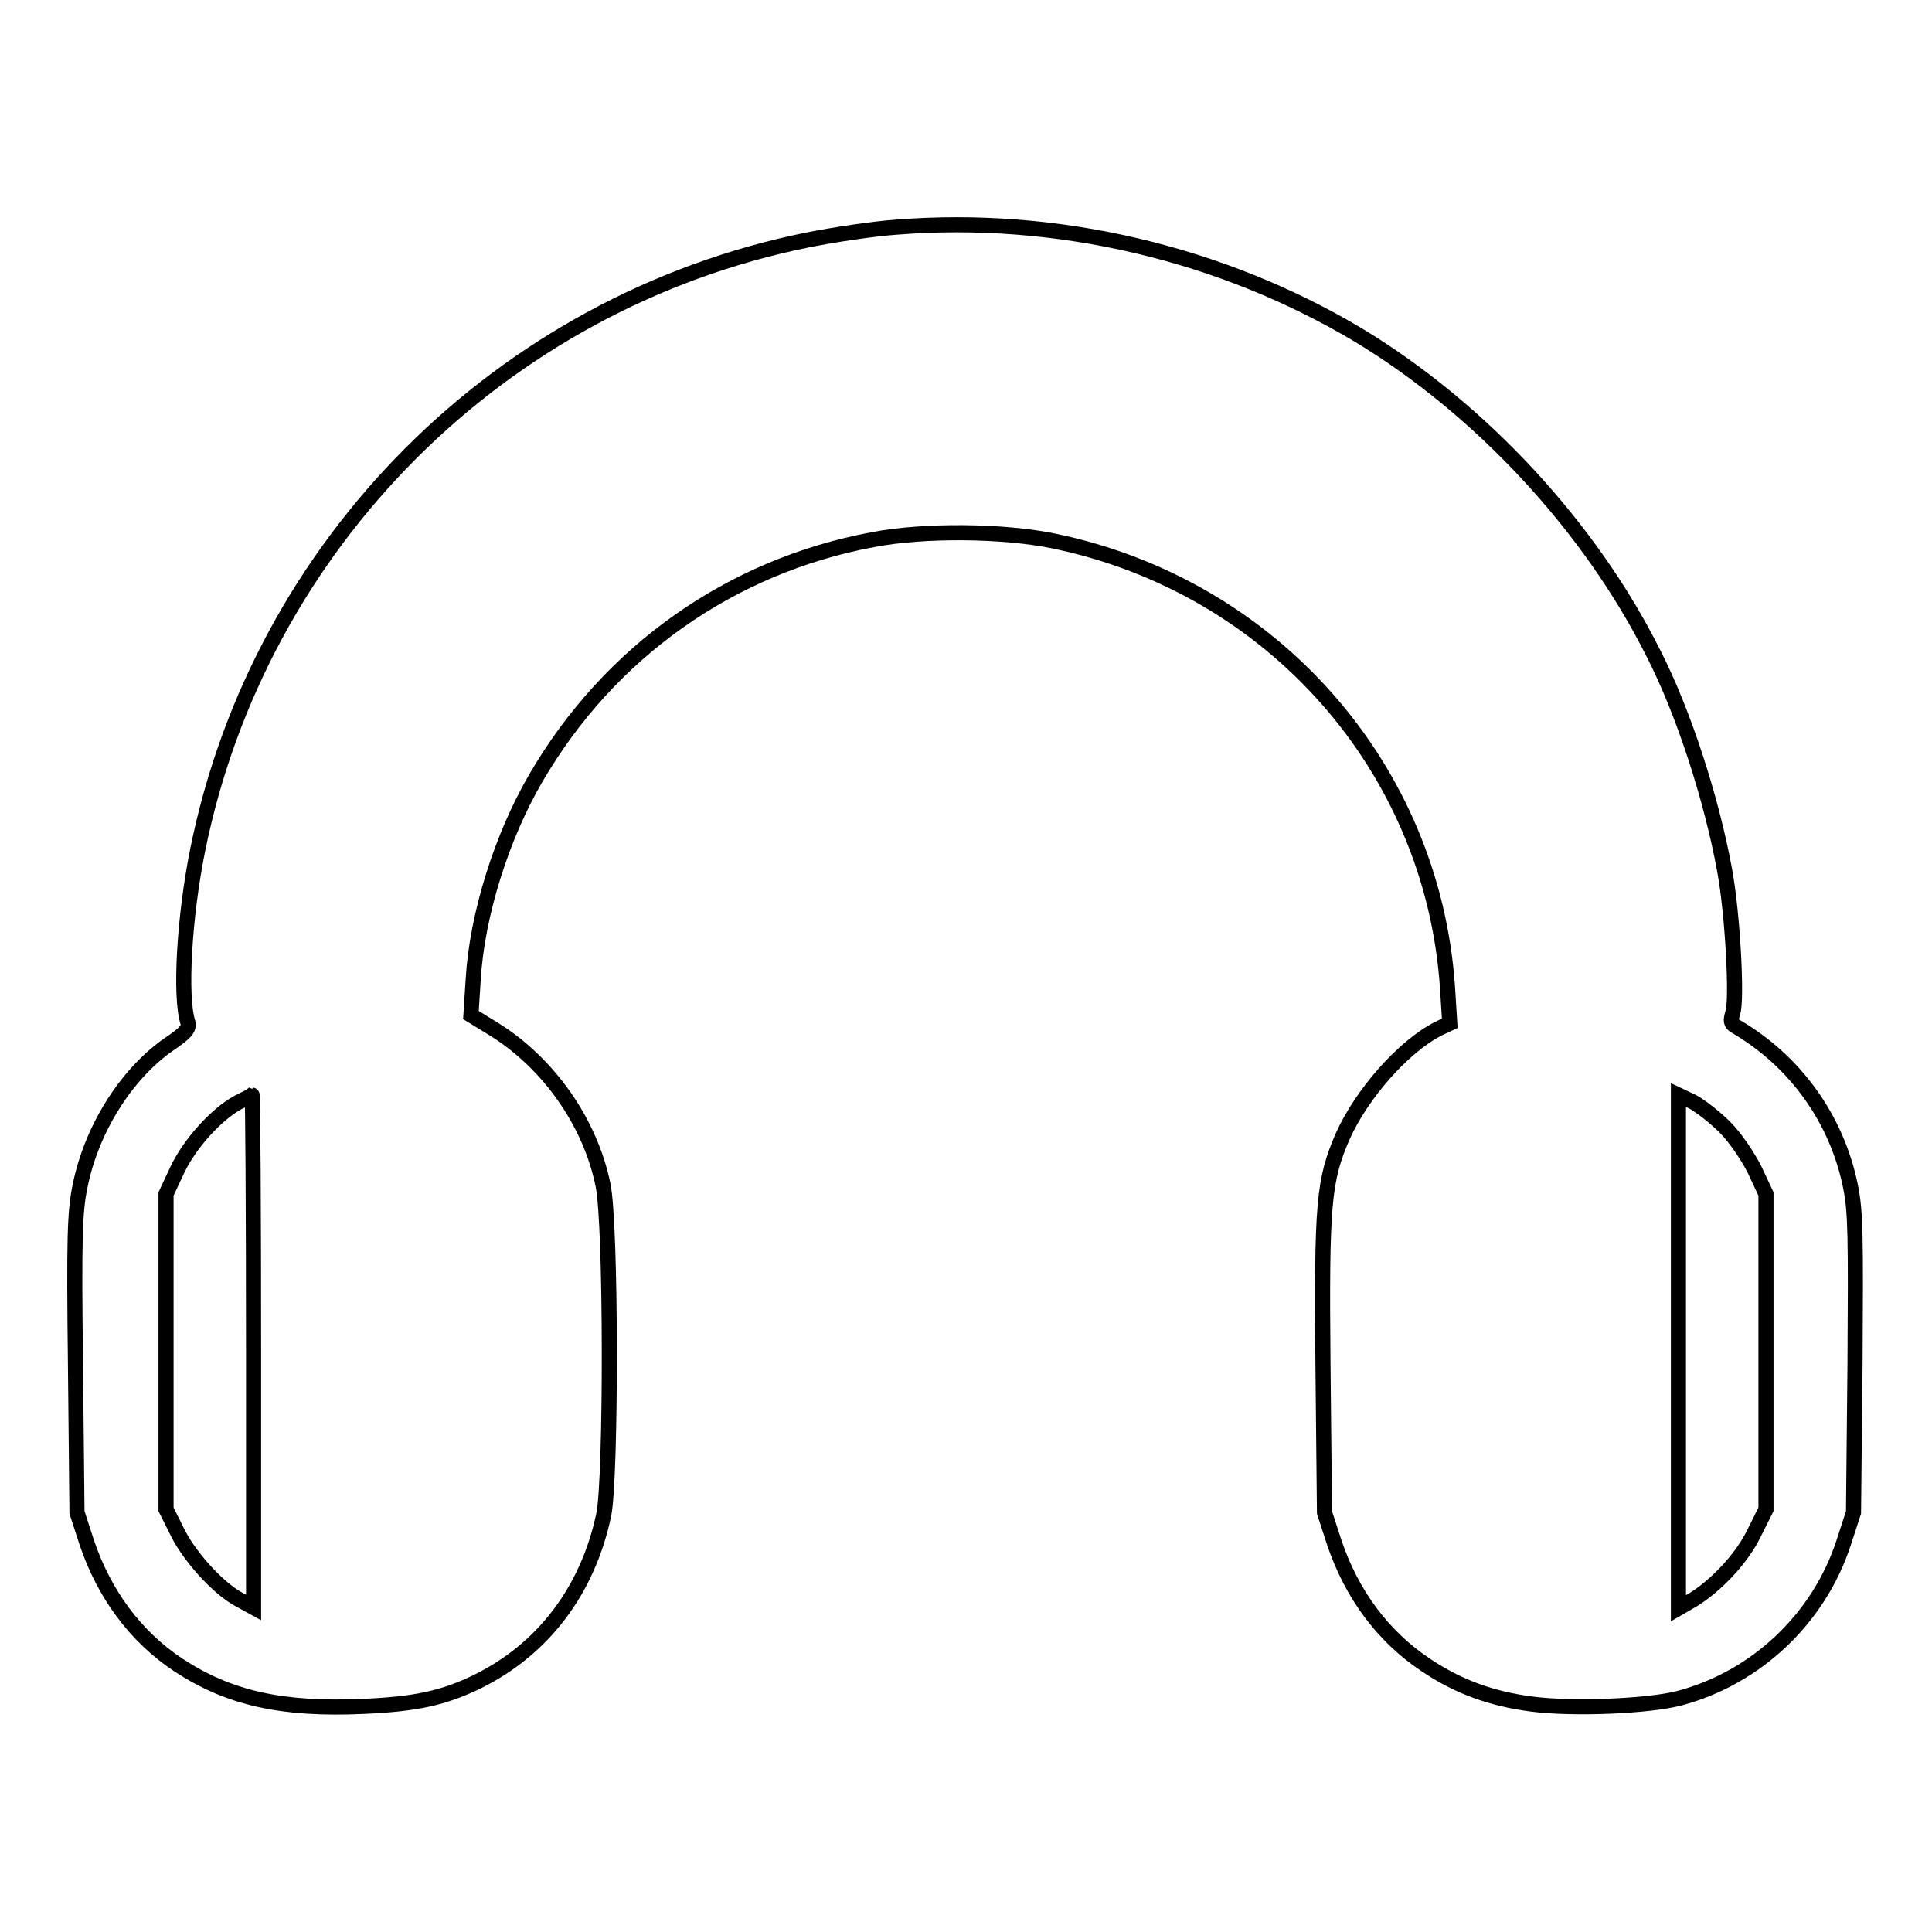 <?xml version="1.0" encoding="utf-8"?>
<!-- Svg Vector Icons : http://www.onlinewebfonts.com/icon -->
<!DOCTYPE svg PUBLIC "-//W3C//DTD SVG 1.1//EN" "http://www.w3.org/Graphics/SVG/1.1/DTD/svg11.dtd">
<svg version="1.1" xmlns="http://www.w3.org/2000/svg" xmlns:xlink="http://www.w3.org/1999/xlink" x="0px" y="0px" viewBox="0 0 256 256" enable-background="new 0 0 256 256" xml:space="preserve">
<g><g><g><path stroke-width="2" fill-opacity="0" stroke="#000000"  d="M118.8,30.1c-3,0.2-8.3,1-11.8,1.7C66.4,40,34.4,72,26.2,112.6c-1.8,8.9-2.4,19.5-1.3,22.9c0.2,0.8-0.3,1.4-2.7,3c-5.6,4-10.1,11.2-11.6,18.7c-0.7,3.4-0.8,6.9-0.6,23.6l0.2,19.6l1.3,4c2.3,6.8,6.4,12.4,12.1,16.2c6.7,4.4,13.7,6,24.6,5.5c6.9-0.3,10.6-1.1,15.1-3.3c8.7-4.3,14.6-12.1,16.7-22.1c1-4.9,1-38.5-0.1-43.7c-1.7-8.3-7.2-16.1-14.4-20.6l-3.1-1.9l0.3-4.7c0.5-8.6,3.8-19,8.3-26.7c9.7-16.7,25.8-28.1,44.7-31.6c6.7-1.3,17.3-1.2,24,0.2c28.9,6,50.1,30,52.1,59.1l0.3,4.8l-1.5,0.7c-4.7,2.4-10.2,8.7-12.7,14.3c-2.5,5.8-2.8,8.8-2.6,30.2l0.2,19.6l1.3,4c2.3,6.8,6.4,12.4,12.1,16.2c4.3,2.9,8.7,4.5,14.1,5.2c5.4,0.7,15.5,0.3,19.6-0.8c10.1-2.7,18.4-10.5,21.7-20.6l1.3-4l0.2-19.6c0.1-16.7,0.1-20.2-0.6-23.6c-1.8-8.9-7.3-16.6-15.2-21.2c-0.7-0.4-0.7-0.7-0.4-1.8c0.6-1.6,0-13.2-1.1-19c-1.7-9.3-5.4-20.8-9.4-28.6c-8.4-16.8-22.9-32.4-39.1-42.2C161.9,33.6,140.1,28.4,118.8,30.1z M33.6,179.1v33.9l-2-1.1c-2.9-1.6-6.7-5.9-8.2-9.1L22,200v-20.9v-20.9l1.5-3.2c1.6-3.4,5.1-7.3,8-8.9c1-0.5,1.8-0.9,1.9-1C33.5,145.1,33.6,160.4,33.6,179.1z M228.6,149.4c1.3,1.3,3,3.8,3.9,5.6l1.5,3.2v20.9V200l-1.6,3.2c-1.6,3.3-5,6.9-8.1,8.8l-1.9,1.1v-34v-34l1.9,0.9C225.4,146.6,227.3,148.1,228.6,149.4z"/></g></g></g>
</svg>